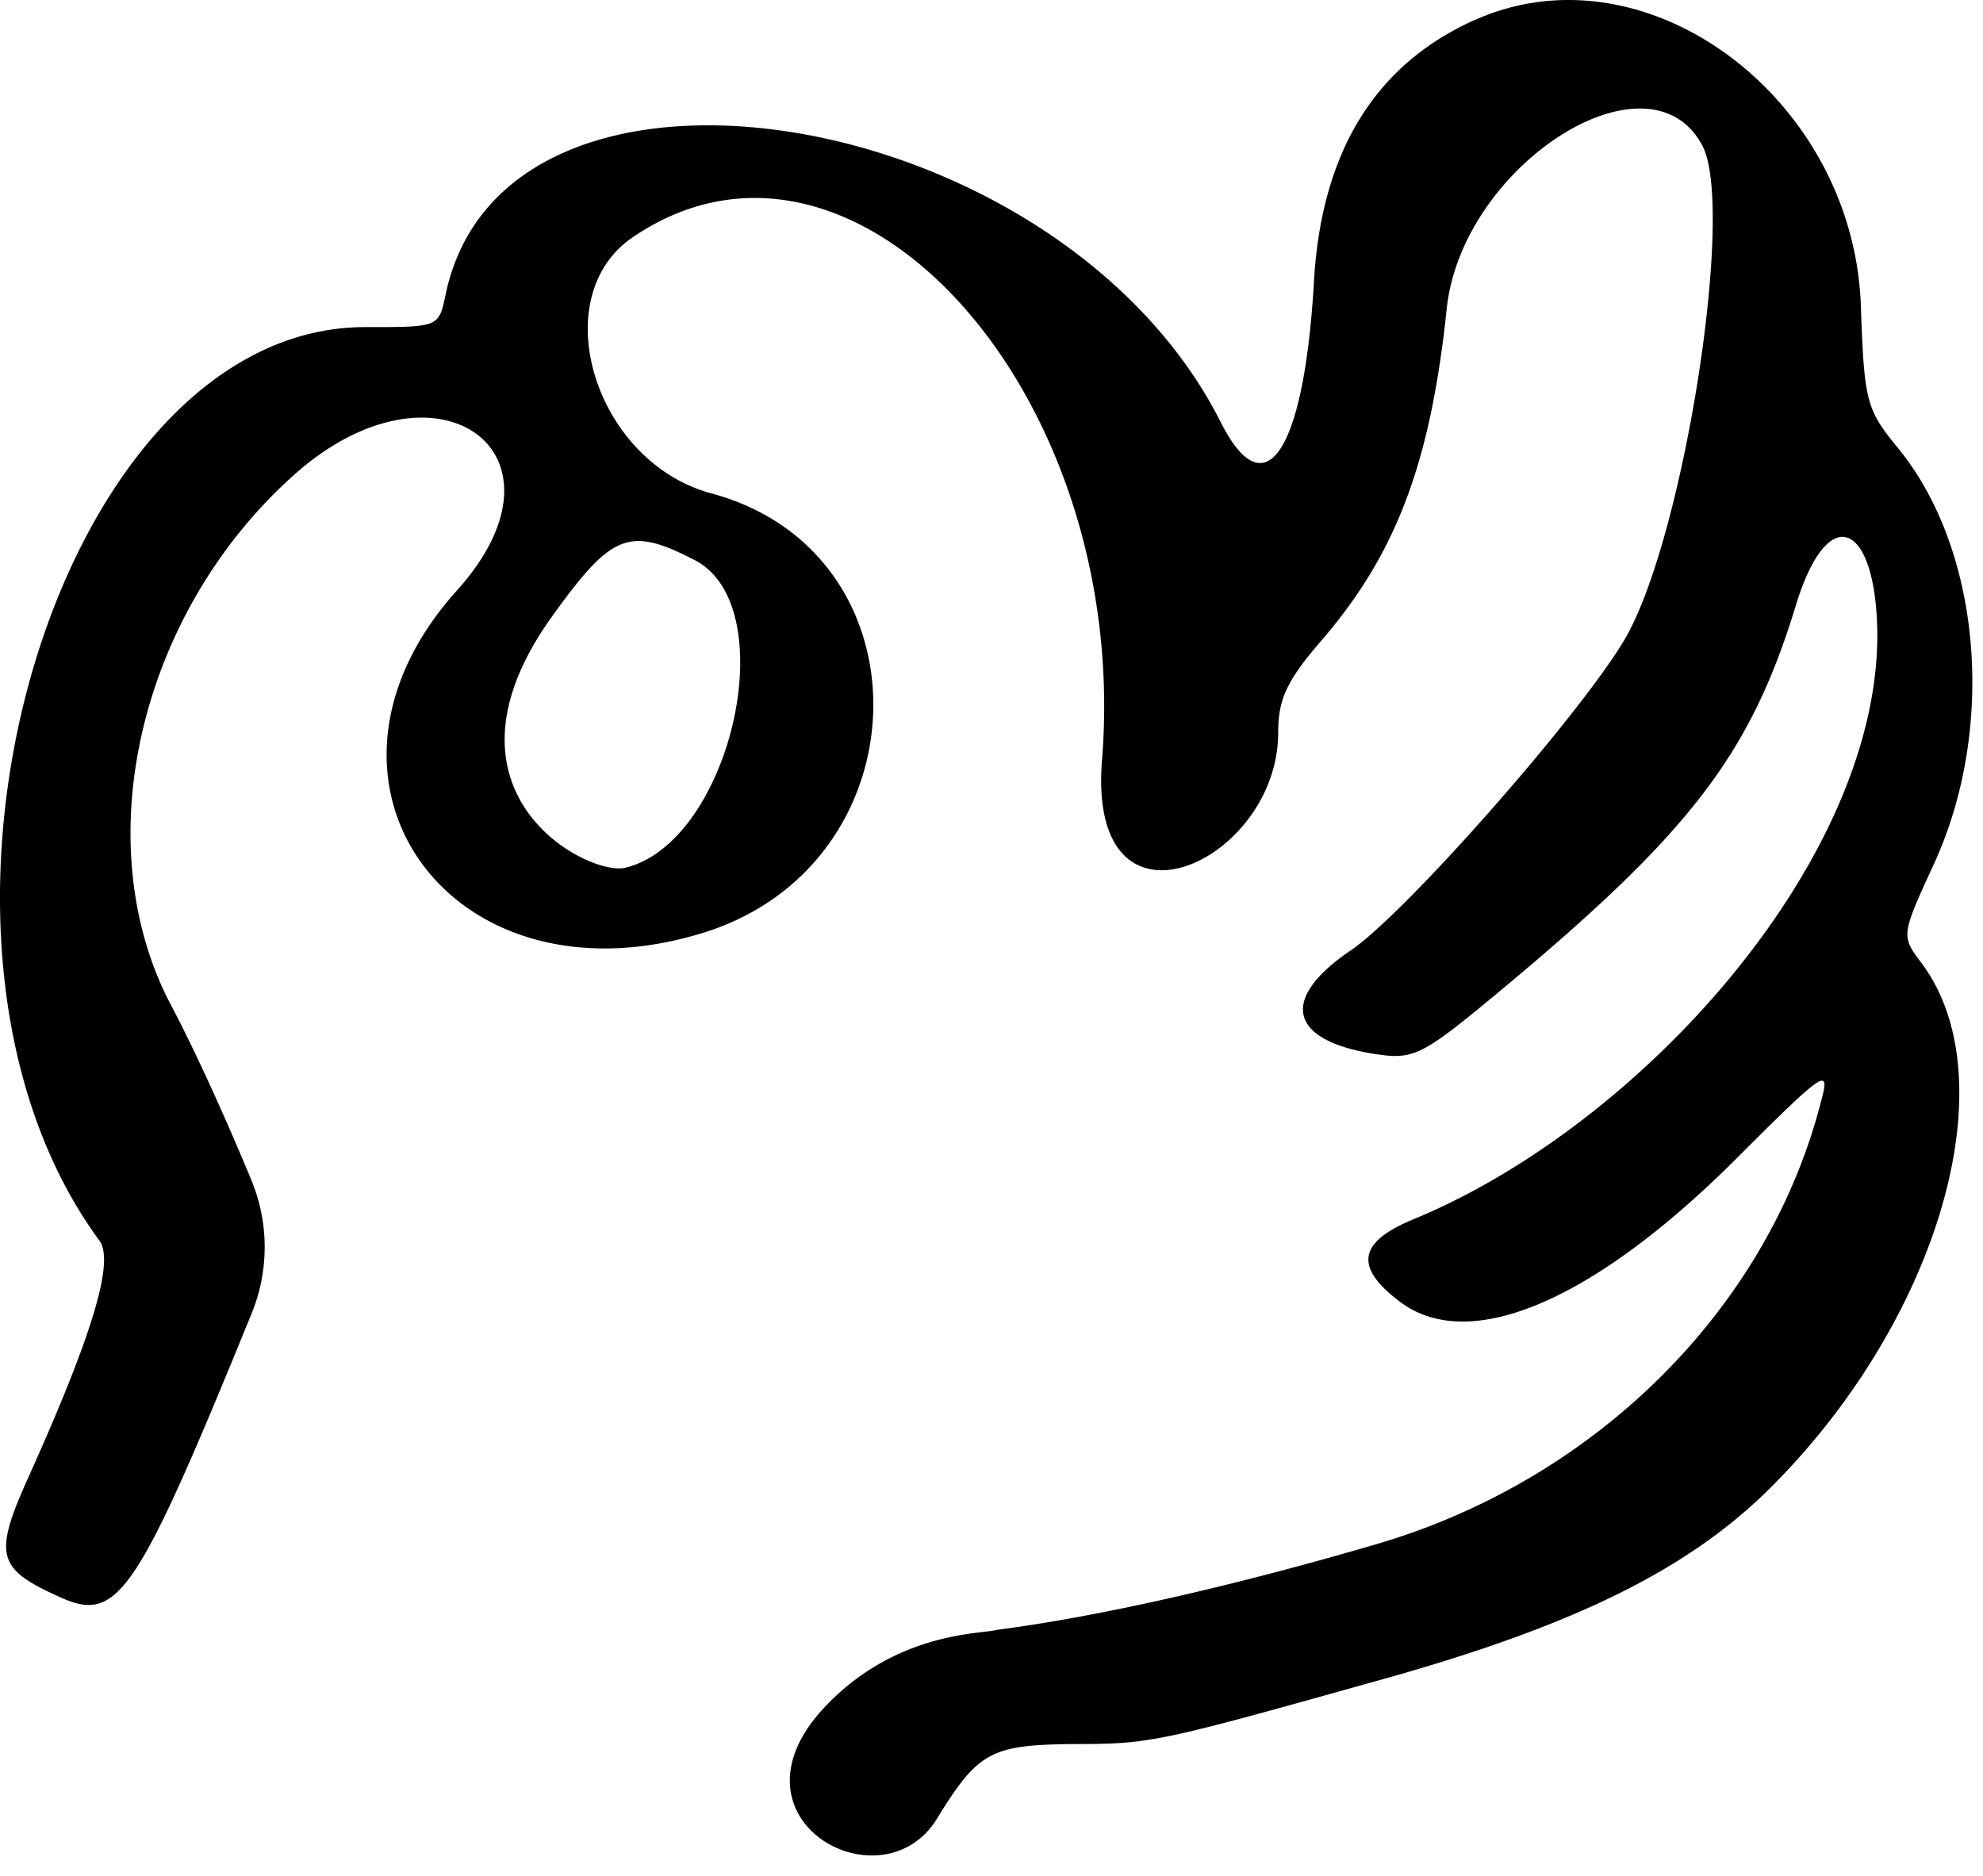 <svg width="37" height="35" fill="none" xmlns="http://www.w3.org/2000/svg"><path fill-rule="evenodd" clip-rule="evenodd" d="M27.5.38c-1.846.833-2.84 2.456-2.982 4.85-.182 3.206-.913 4.302-1.745 2.638C19.75 1.903 9.362.218 8.307 5.534c-.122.569-.142.569-1.461.569-5.803-.041-9.151 11.382-4.992 17.043.285.386-.121 1.745-1.318 4.403-.67 1.481-.589 1.725.588 2.252 1.075.487 1.42-.02 3.571-5.295a3.268 3.268 0 0 0 0-2.476c-.487-1.177-1.075-2.475-1.542-3.348-1.542-3.023-.528-7.284 2.354-9.84 2.637-2.334 5.336-.406 3.023 2.17-3.186 3.531-.163 7.812 4.524 6.412 4.2-1.237 4.363-7.101.224-8.217-2.192-.588-3.125-3.673-1.461-4.788 4.139-2.8 9.293 2.942 8.745 9.759-.284 3.55 3.287 1.927 3.287-.507 0-.63.162-.974.811-1.725 1.38-1.603 2.03-3.287 2.334-6.188.284-2.679 3.773-4.91 4.768-3.044.629 1.177-.366 7.467-1.482 9.273-.892 1.46-4.058 5.052-5.072 5.742-1.319.892-1.177 1.663.386 1.927.77.122.892.081 2.333-1.116 3.591-2.982 4.727-4.443 5.58-7.243.608-1.989 1.501-1.542 1.521.527.02 4.24-4.423 9.192-8.684 10.937-1.014.426-1.075.892-.203 1.542 1.299.953 3.612-.041 6.27-2.699 1.664-1.664 1.745-1.704 1.562-1.035-.994 3.855-4.2 7.04-8.278 8.238-2.698.791-5.214 1.36-7.101 1.603-.264.081-1.867.02-3.206 1.44-1.968 2.09 1.055 3.754 2.09 2.09.77-1.258 1.014-1.38 2.516-1.4 1.48 0 1.562-.02 5.762-1.197 3.57-.994 5.681-2.029 7.203-3.51 3.206-3.145 4.545-7.69 2.881-9.881-.365-.487-.365-.507.223-1.786 1.197-2.556.913-5.924-.67-7.832-.568-.69-.608-.872-.669-2.536-.081-3.936-3.997-6.878-7.223-5.417ZM12.954 10.446c1.684.852.69 5.255-1.278 5.742-.69.182-3.754-1.4-1.36-4.708 1.096-1.521 1.42-1.663 2.638-1.034Z" fill="#000"/></svg>